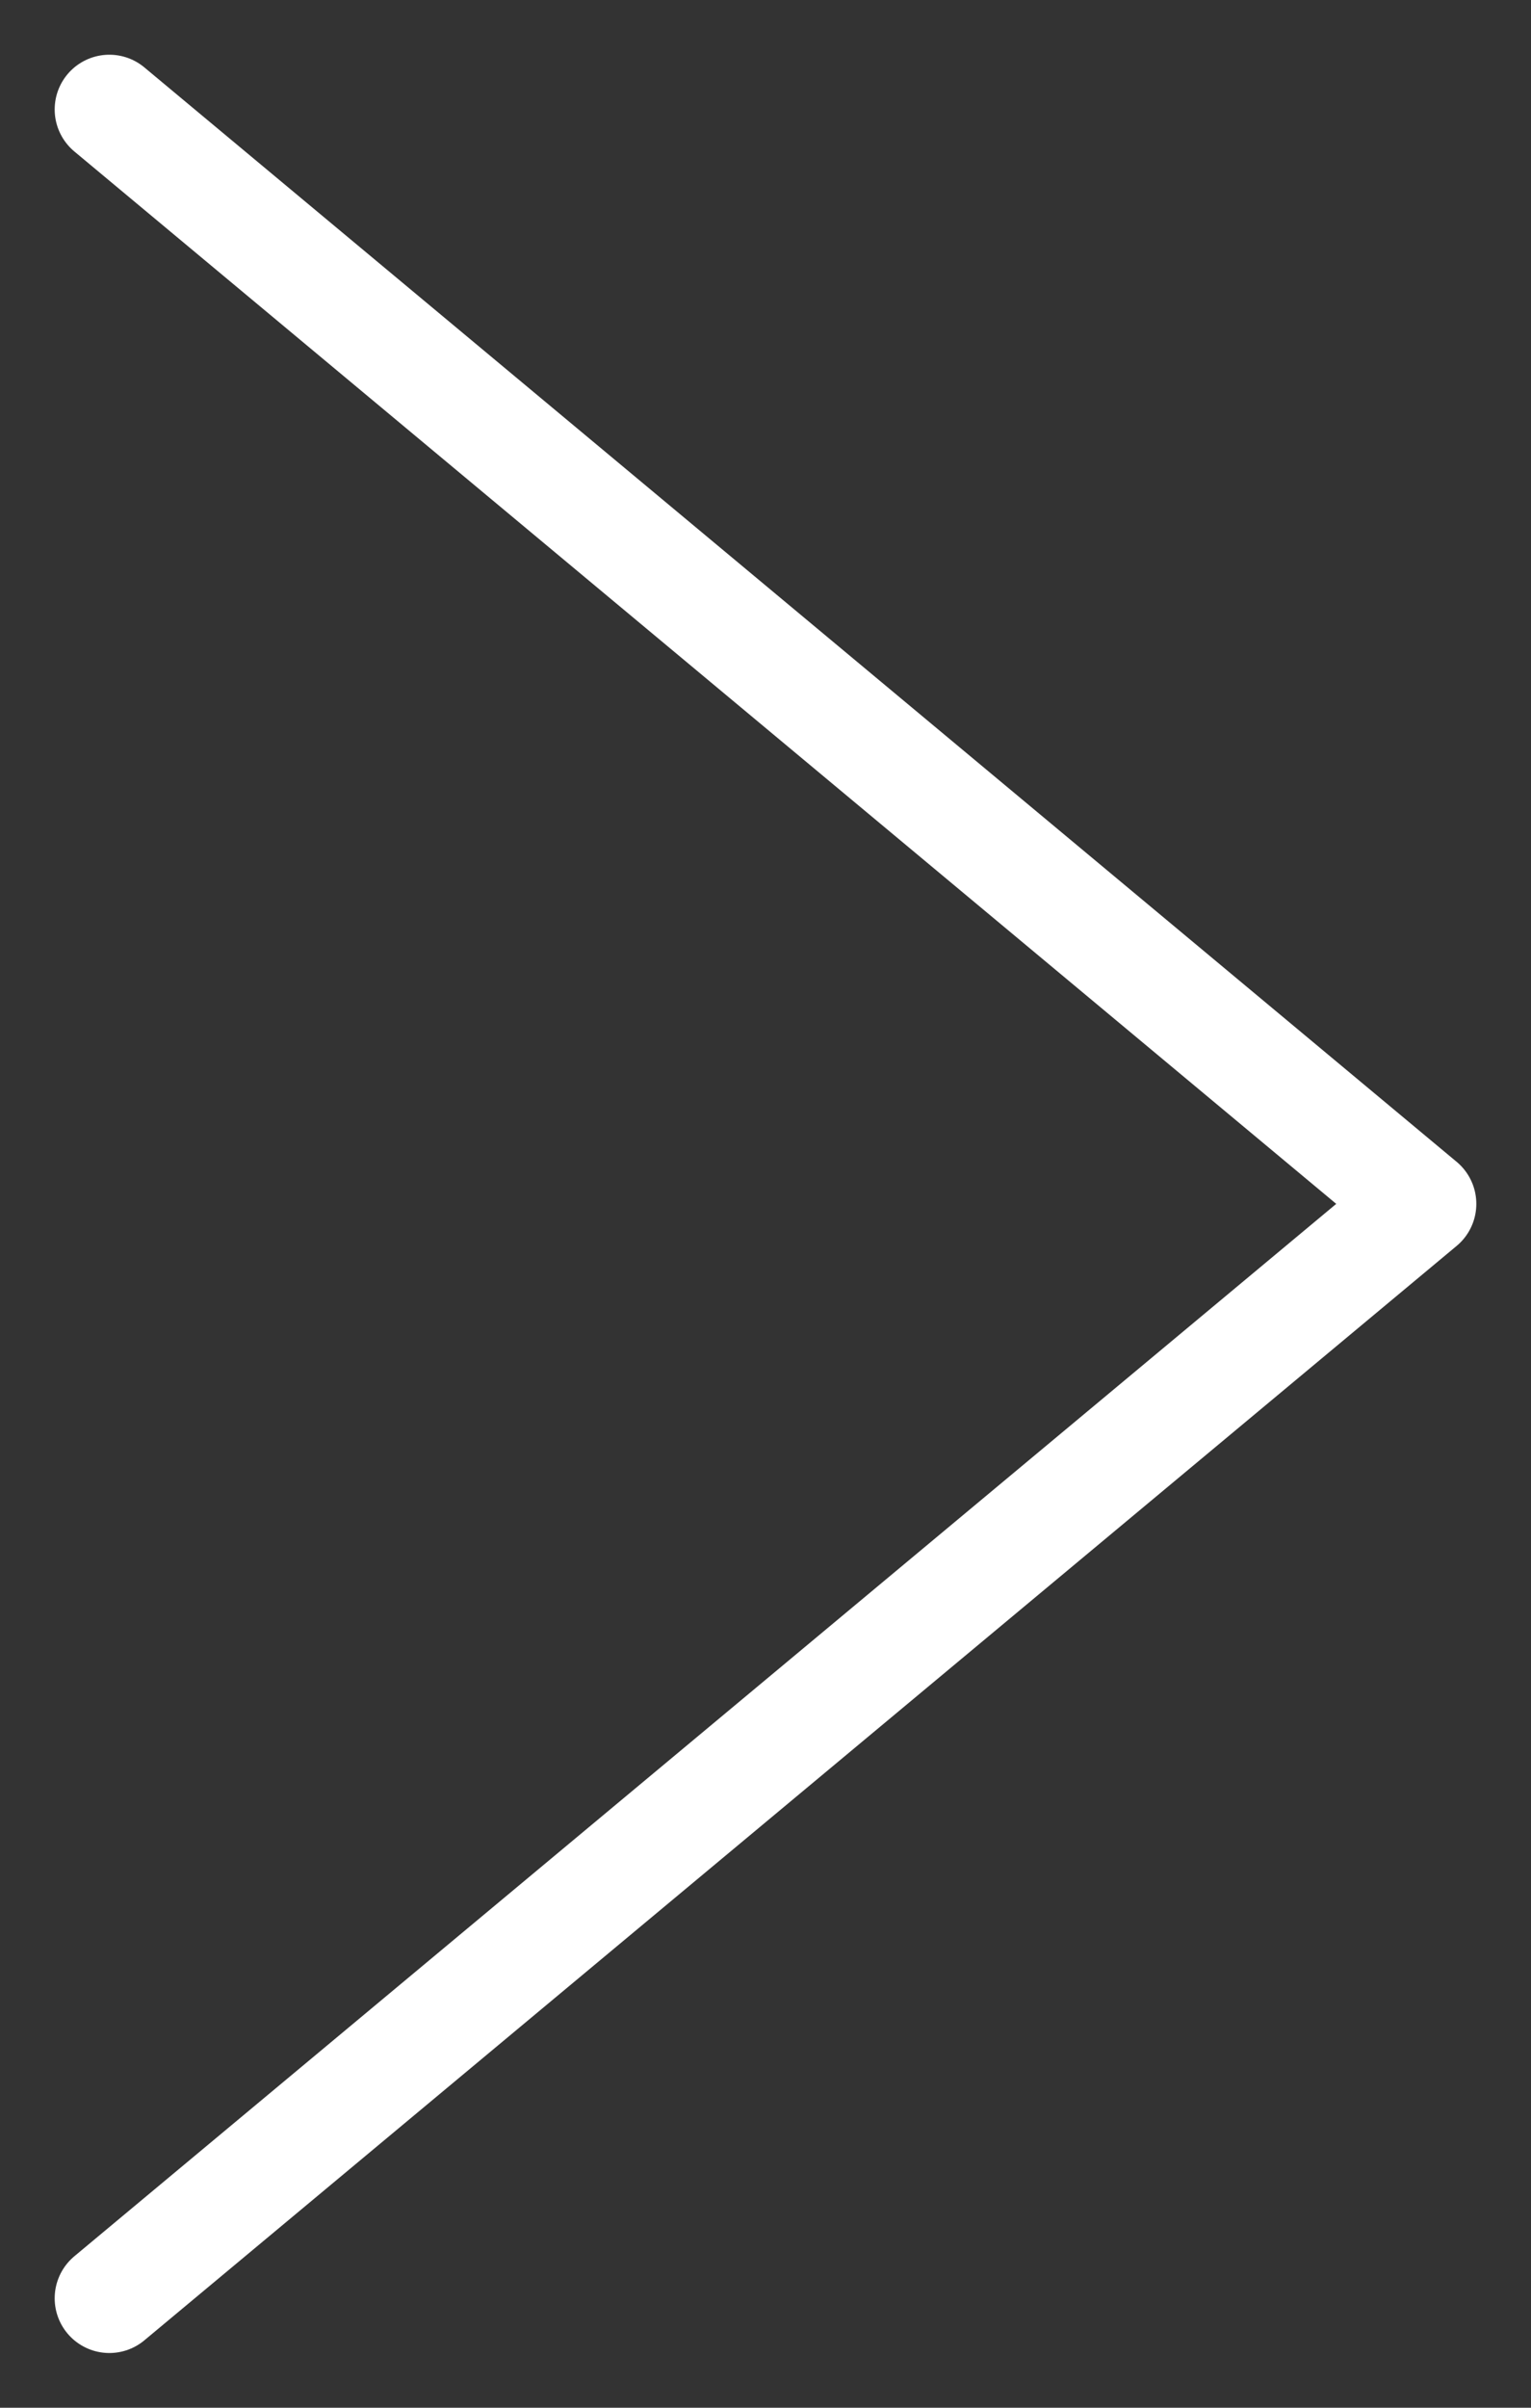 <?xml version="1.0" encoding="UTF-8"?> <svg xmlns="http://www.w3.org/2000/svg" width="14" height="22" viewBox="0 0 14 22" fill="none"><rect x="0" y="0" width="14" height="22" fill="#333333" stroke="none"/><path d="M1 1L13 11L1 21" stroke="white" stroke-linecap="round" stroke-linejoin="round"></path></svg> 